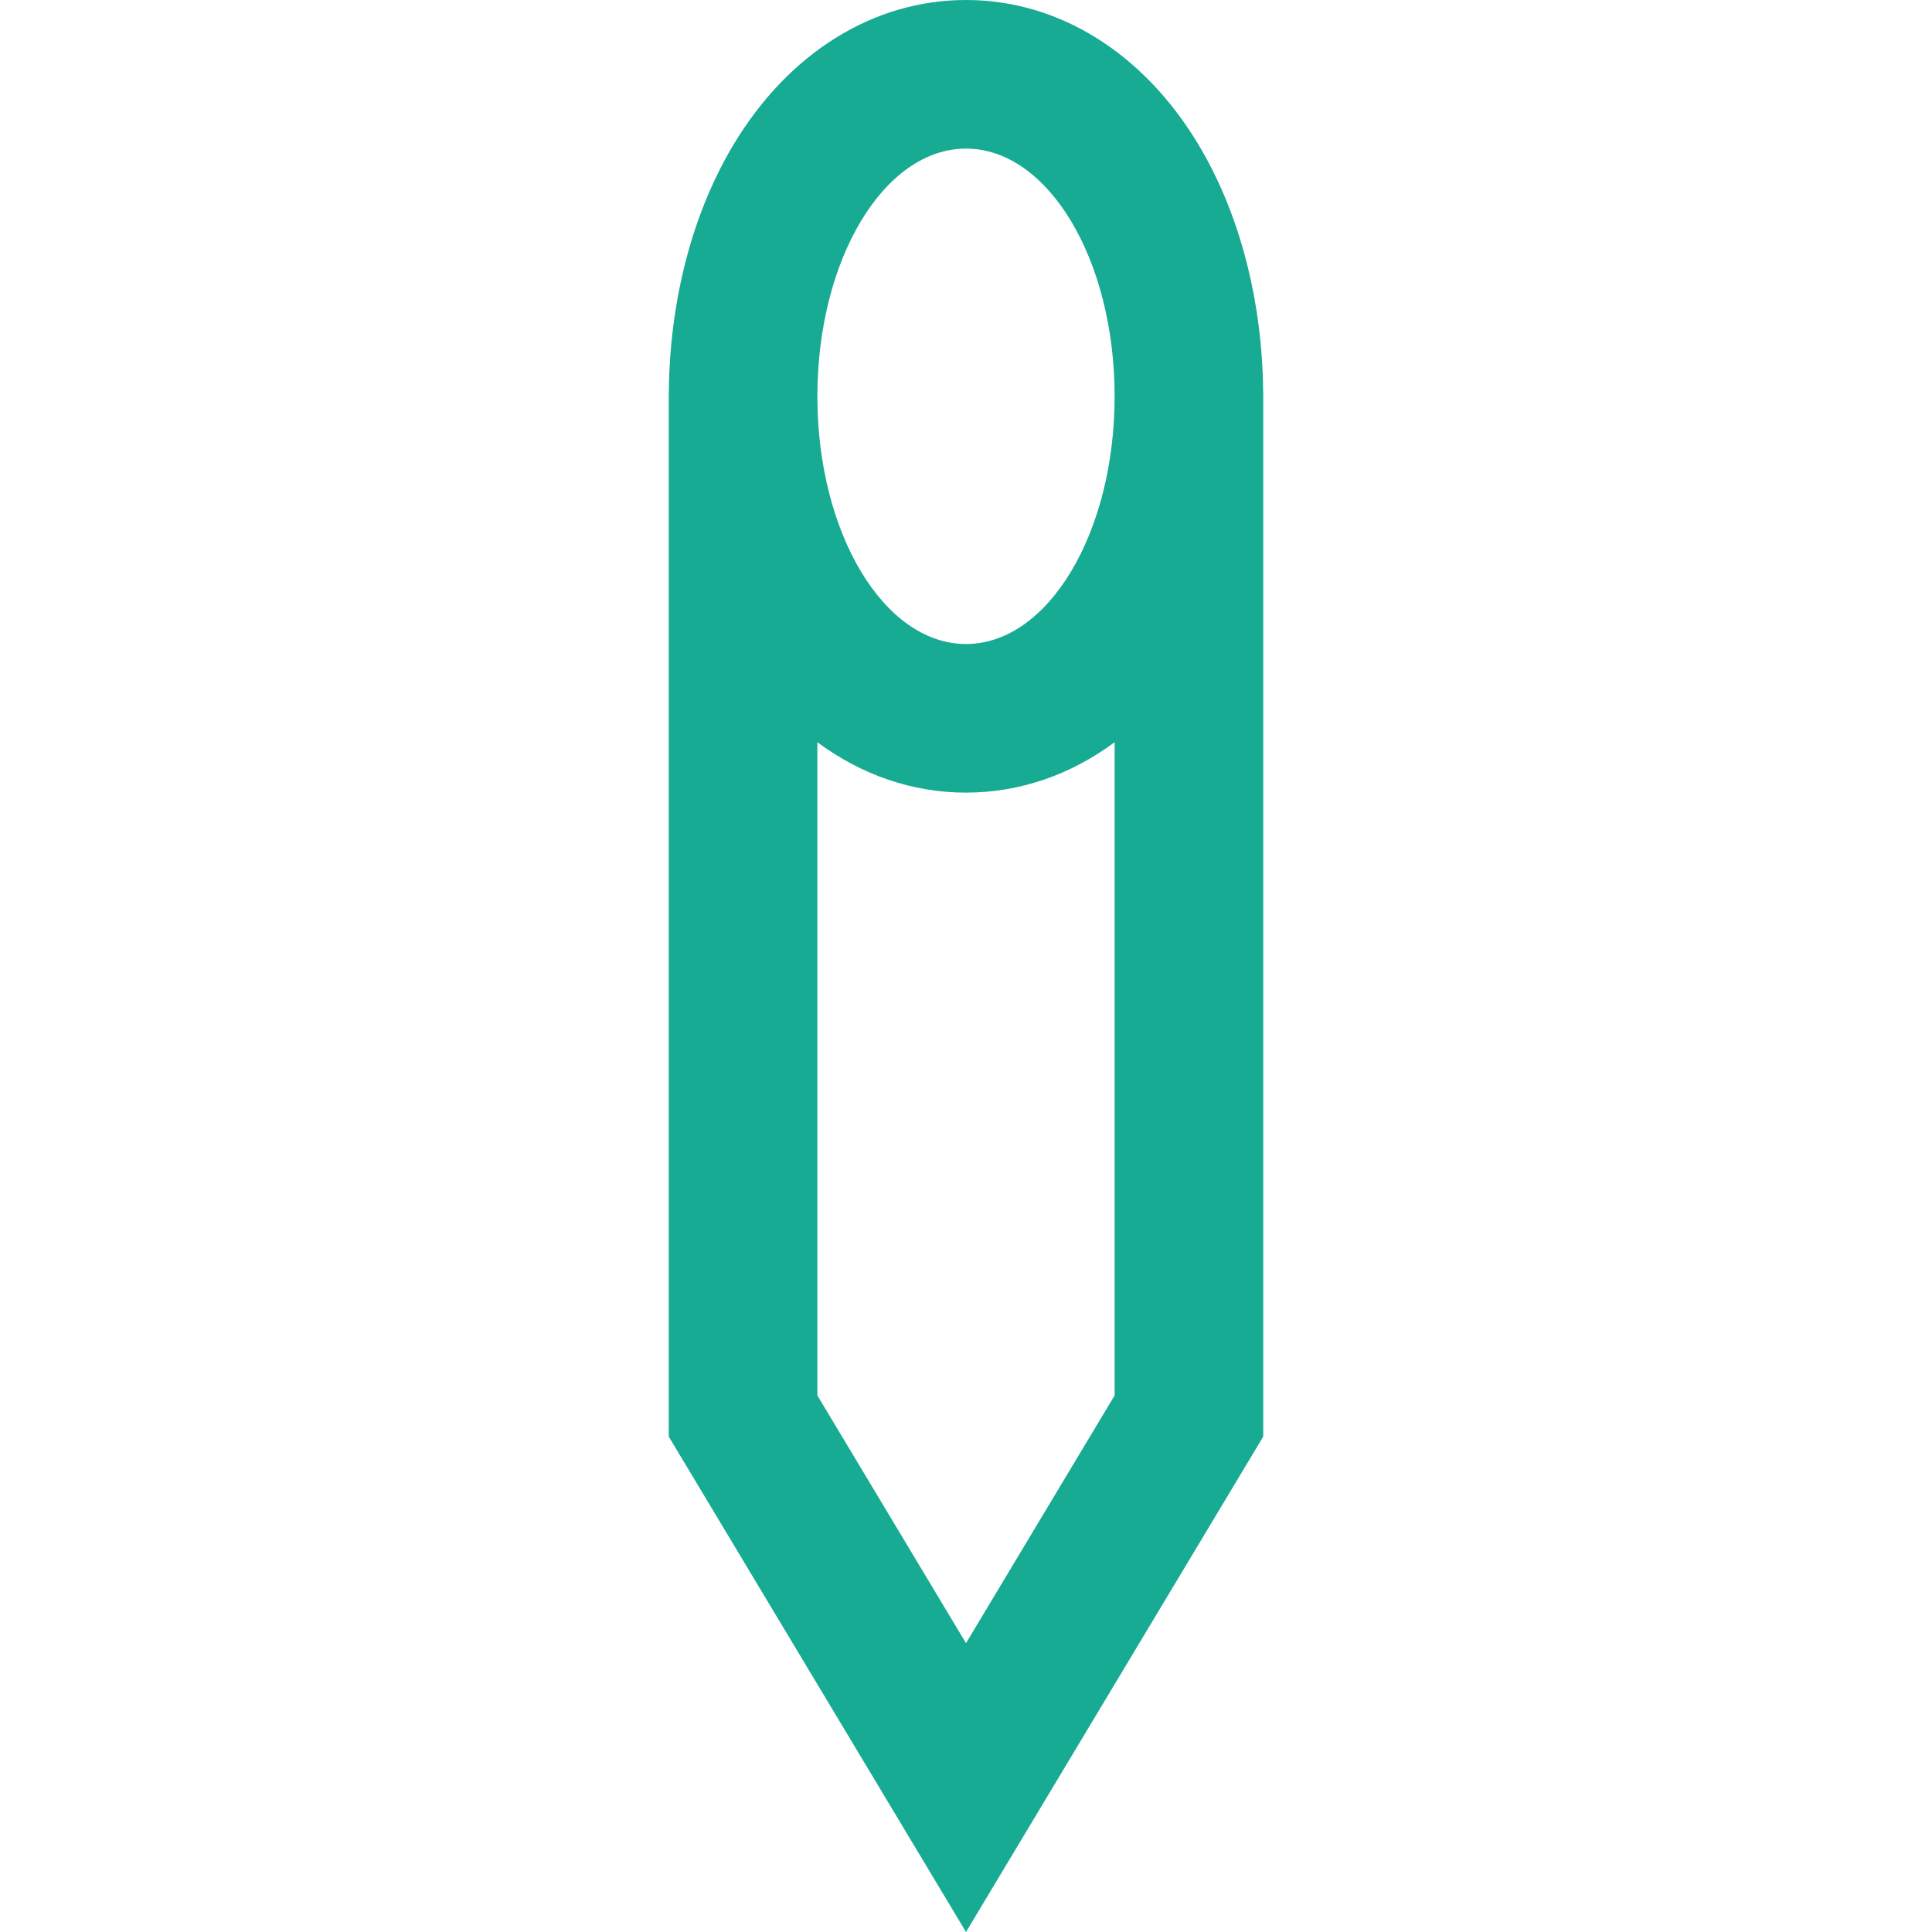 <?xml version="1.0" encoding="iso-8859-1"?>
<!-- Generator: Adobe Illustrator 19.0.0, SVG Export Plug-In . SVG Version: 6.00 Build 0)  -->
<svg xmlns="http://www.w3.org/2000/svg" xmlns:xlink="http://www.w3.org/1999/xlink" version="1.1" id="Layer_1" x="0px" y="0px" viewBox="0 0 512 512" style="enable-background:new 0 0 512 512;" xml:space="preserve" width="512px" height="512px">
<g>
	<g>
		<path d="M334.633,99.035c-0.906-22.403-6.857-43.762-17.012-60.688C302.999,13.978,280.539,0,256,0s-46.999,13.978-61.621,38.347    c-10.156,16.926-16.106,38.284-17.012,60.688c-0.012,0.272-0.137,4.259-0.137,5.99v275.692L256,512l78.769-131.282V105.026    C334.769,103.294,334.645,99.307,334.633,99.035z M295.385,369.81L256,435.451l-39.385-65.641V196.701    c11.689,8.663,25.188,13.35,39.385,13.35s27.695-4.687,39.385-13.35V369.81z M256,170.667c-21.751,0-39.385-29.389-39.385-65.641    c0-36.252,17.634-65.641,39.385-65.641s39.385,29.389,39.385,65.641C295.385,141.278,277.751,170.667,256,170.667z" fill="#17ab93"/>
	</g>
</g>
<g>
</g>
<g>
</g>
<g>
</g>
<g>
</g>
<g>
</g>
<g>
</g>
<g>
</g>
<g>
</g>
<g>
</g>
<g>
</g>
<g>
</g>
<g>
</g>
<g>
</g>
<g>
</g>
<g>
</g>
</svg>
